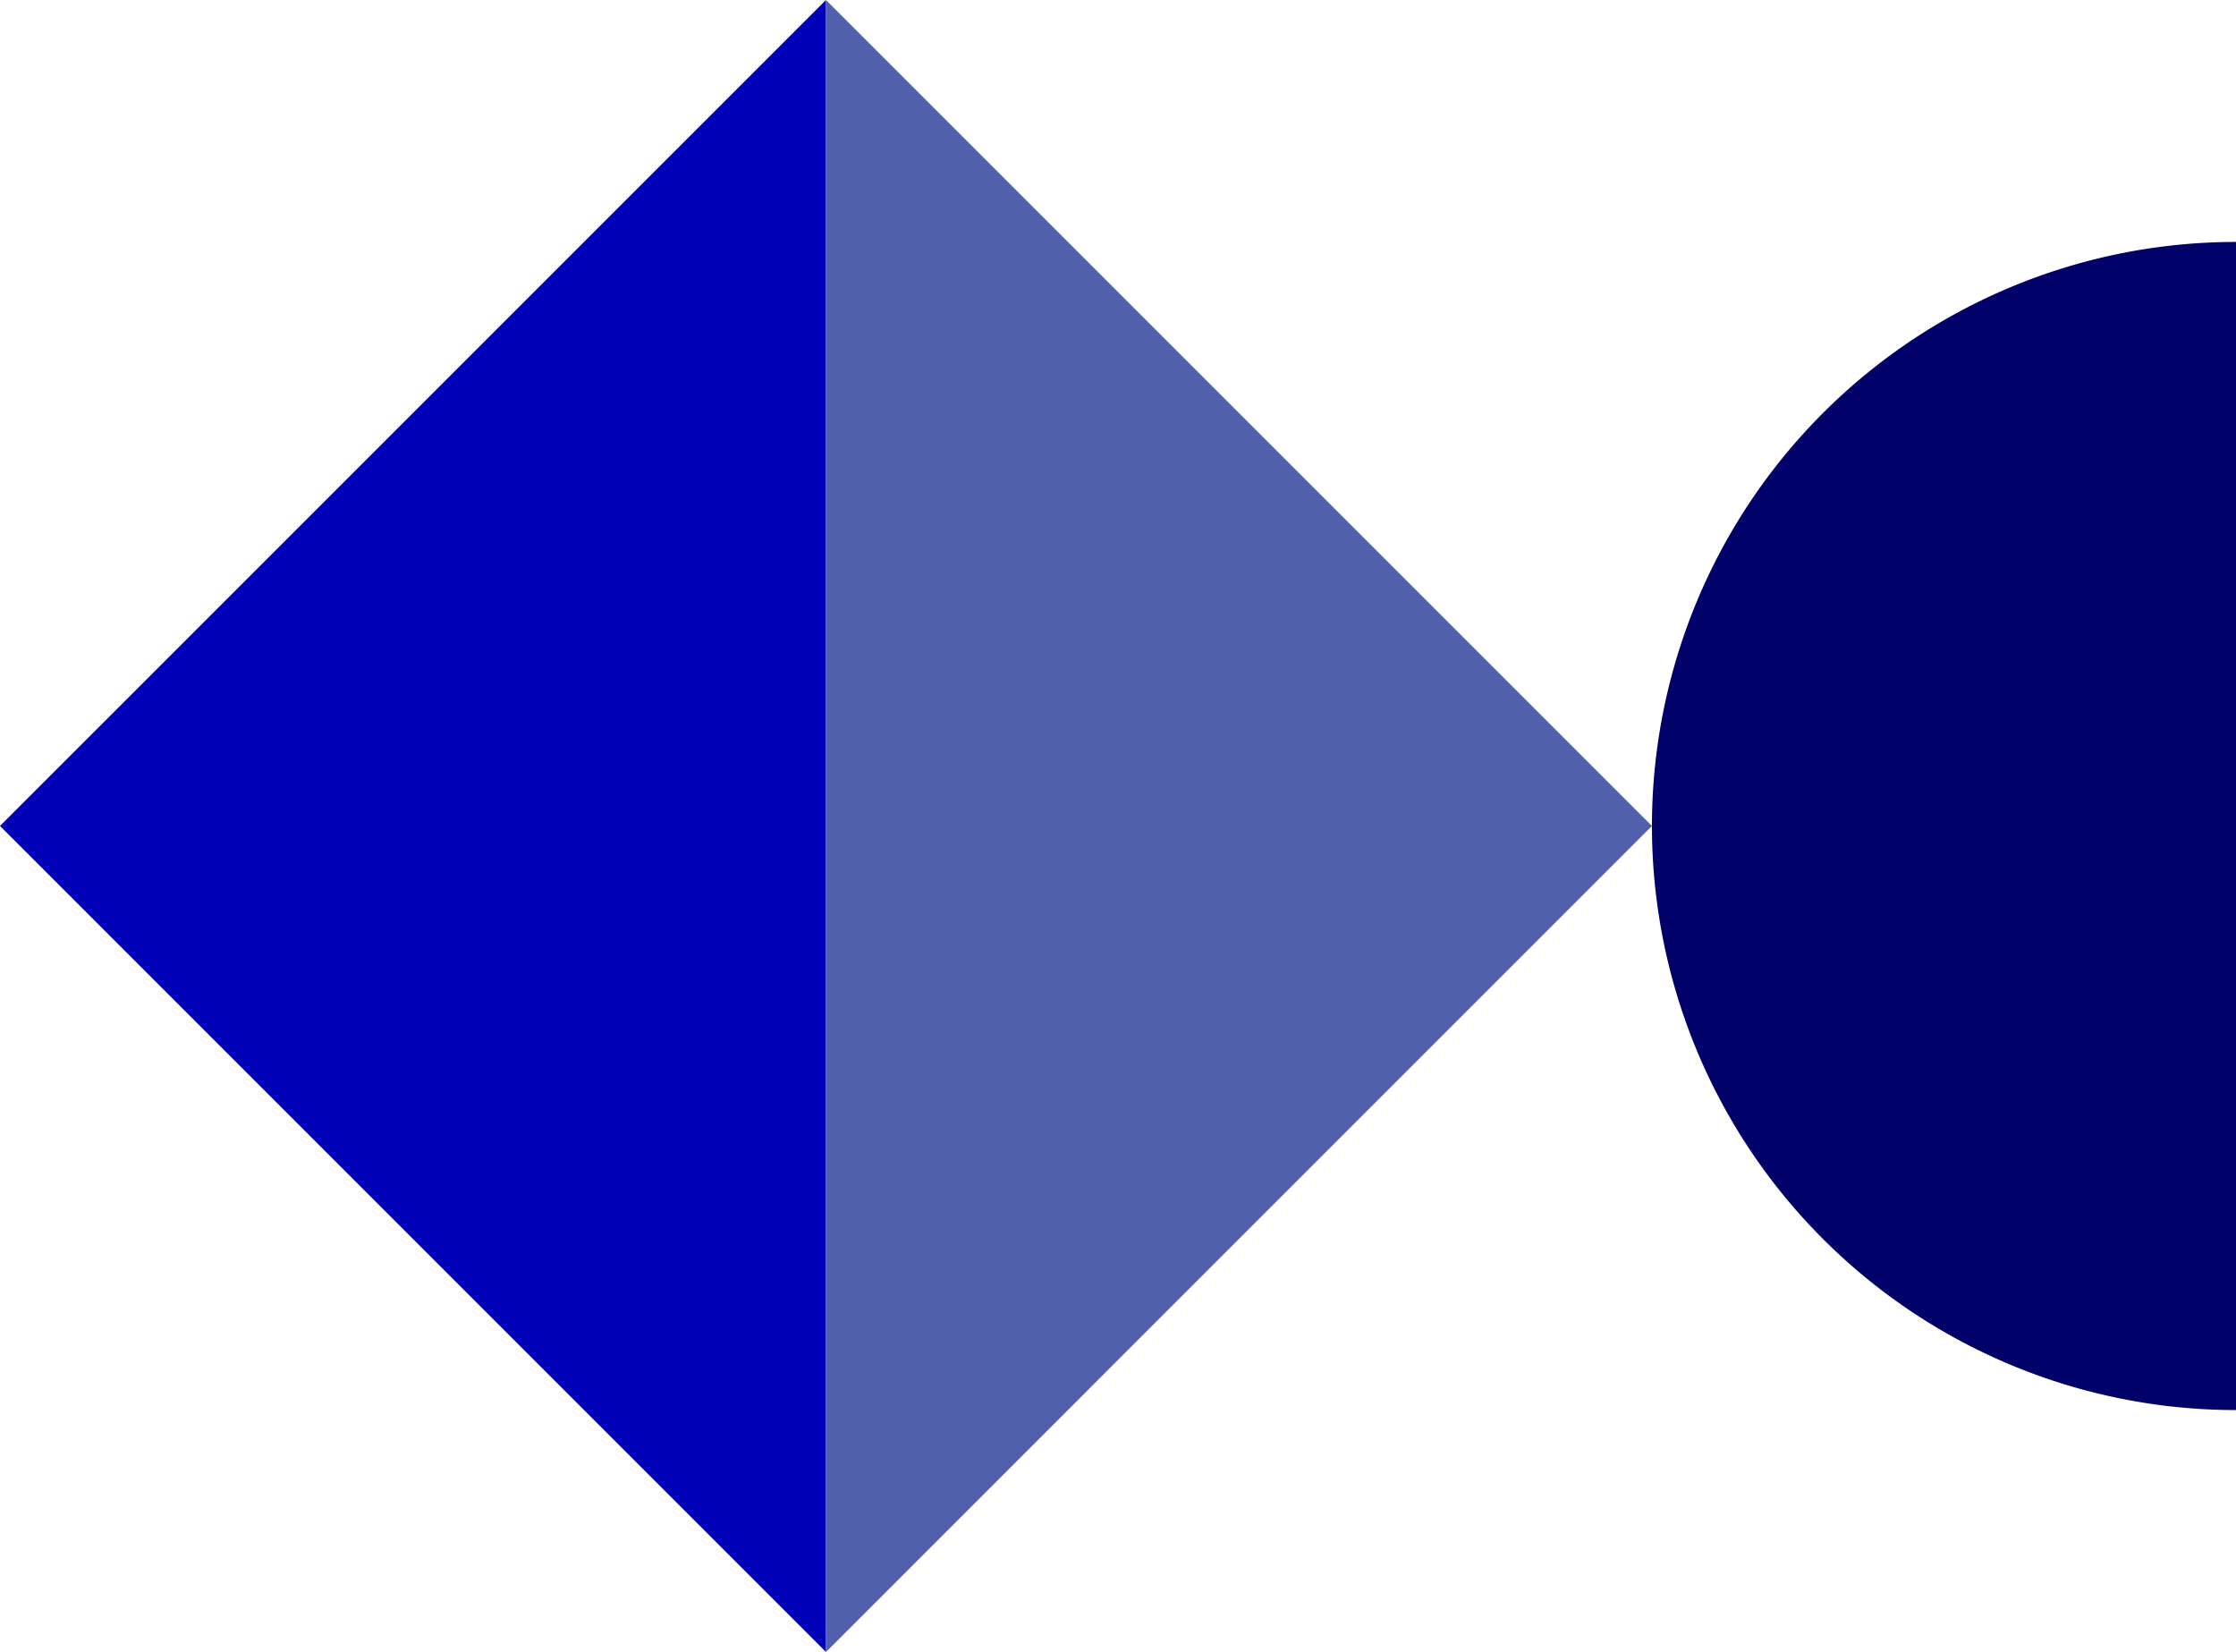 <svg id="OC_Certificates" data-name="OC Certificates" xmlns="http://www.w3.org/2000/svg" xmlns:xlink="http://www.w3.org/1999/xlink" width="79.662" height="58.854" viewBox="0 0 79.662 58.854">
  <defs>
    <clipPath id="clip-path">
      <path id="Path_55" data-name="Path 55" d="M0-16.665H79.662V-75.519H0Z" transform="translate(0 75.519)" fill="none"/>
    </clipPath>
  </defs>
  <g id="Group_59" data-name="Group 59" transform="translate(816 -2181)">
    <g id="Group_36983" data-name="Group 36983" transform="translate(-816 2181)">
      <g id="Group_39" data-name="Group 39" transform="translate(0)" clip-path="url(#clip-path)">
        <g id="Group_38" data-name="Group 38" transform="translate(58.854 8.619)">
          <path id="Path_54" data-name="Path 54" d="M-5.892-11.784A20.808,20.808,0,0,1-26.7-32.592,20.808,20.808,0,0,1-5.892-53.4Z" transform="translate(26.7 53.4)" fill="#000068"/>
        </g>
      </g>
      <g id="Group_40" data-name="Group 40">
        <path id="Path_56" data-name="Path 56" d="M-8.333,0-37.76,29.426-8.333,58.854Z" transform="translate(37.76)" fill="#0000b7"/>
      </g>
      <g id="Group_41" data-name="Group 41" transform="translate(29.427)">
        <path id="Path_57" data-name="Path 57" d="M0,0V58.854L29.426,29.426Z" fill="#5160ac"/>
      </g>
    </g>
  </g>
</svg>
